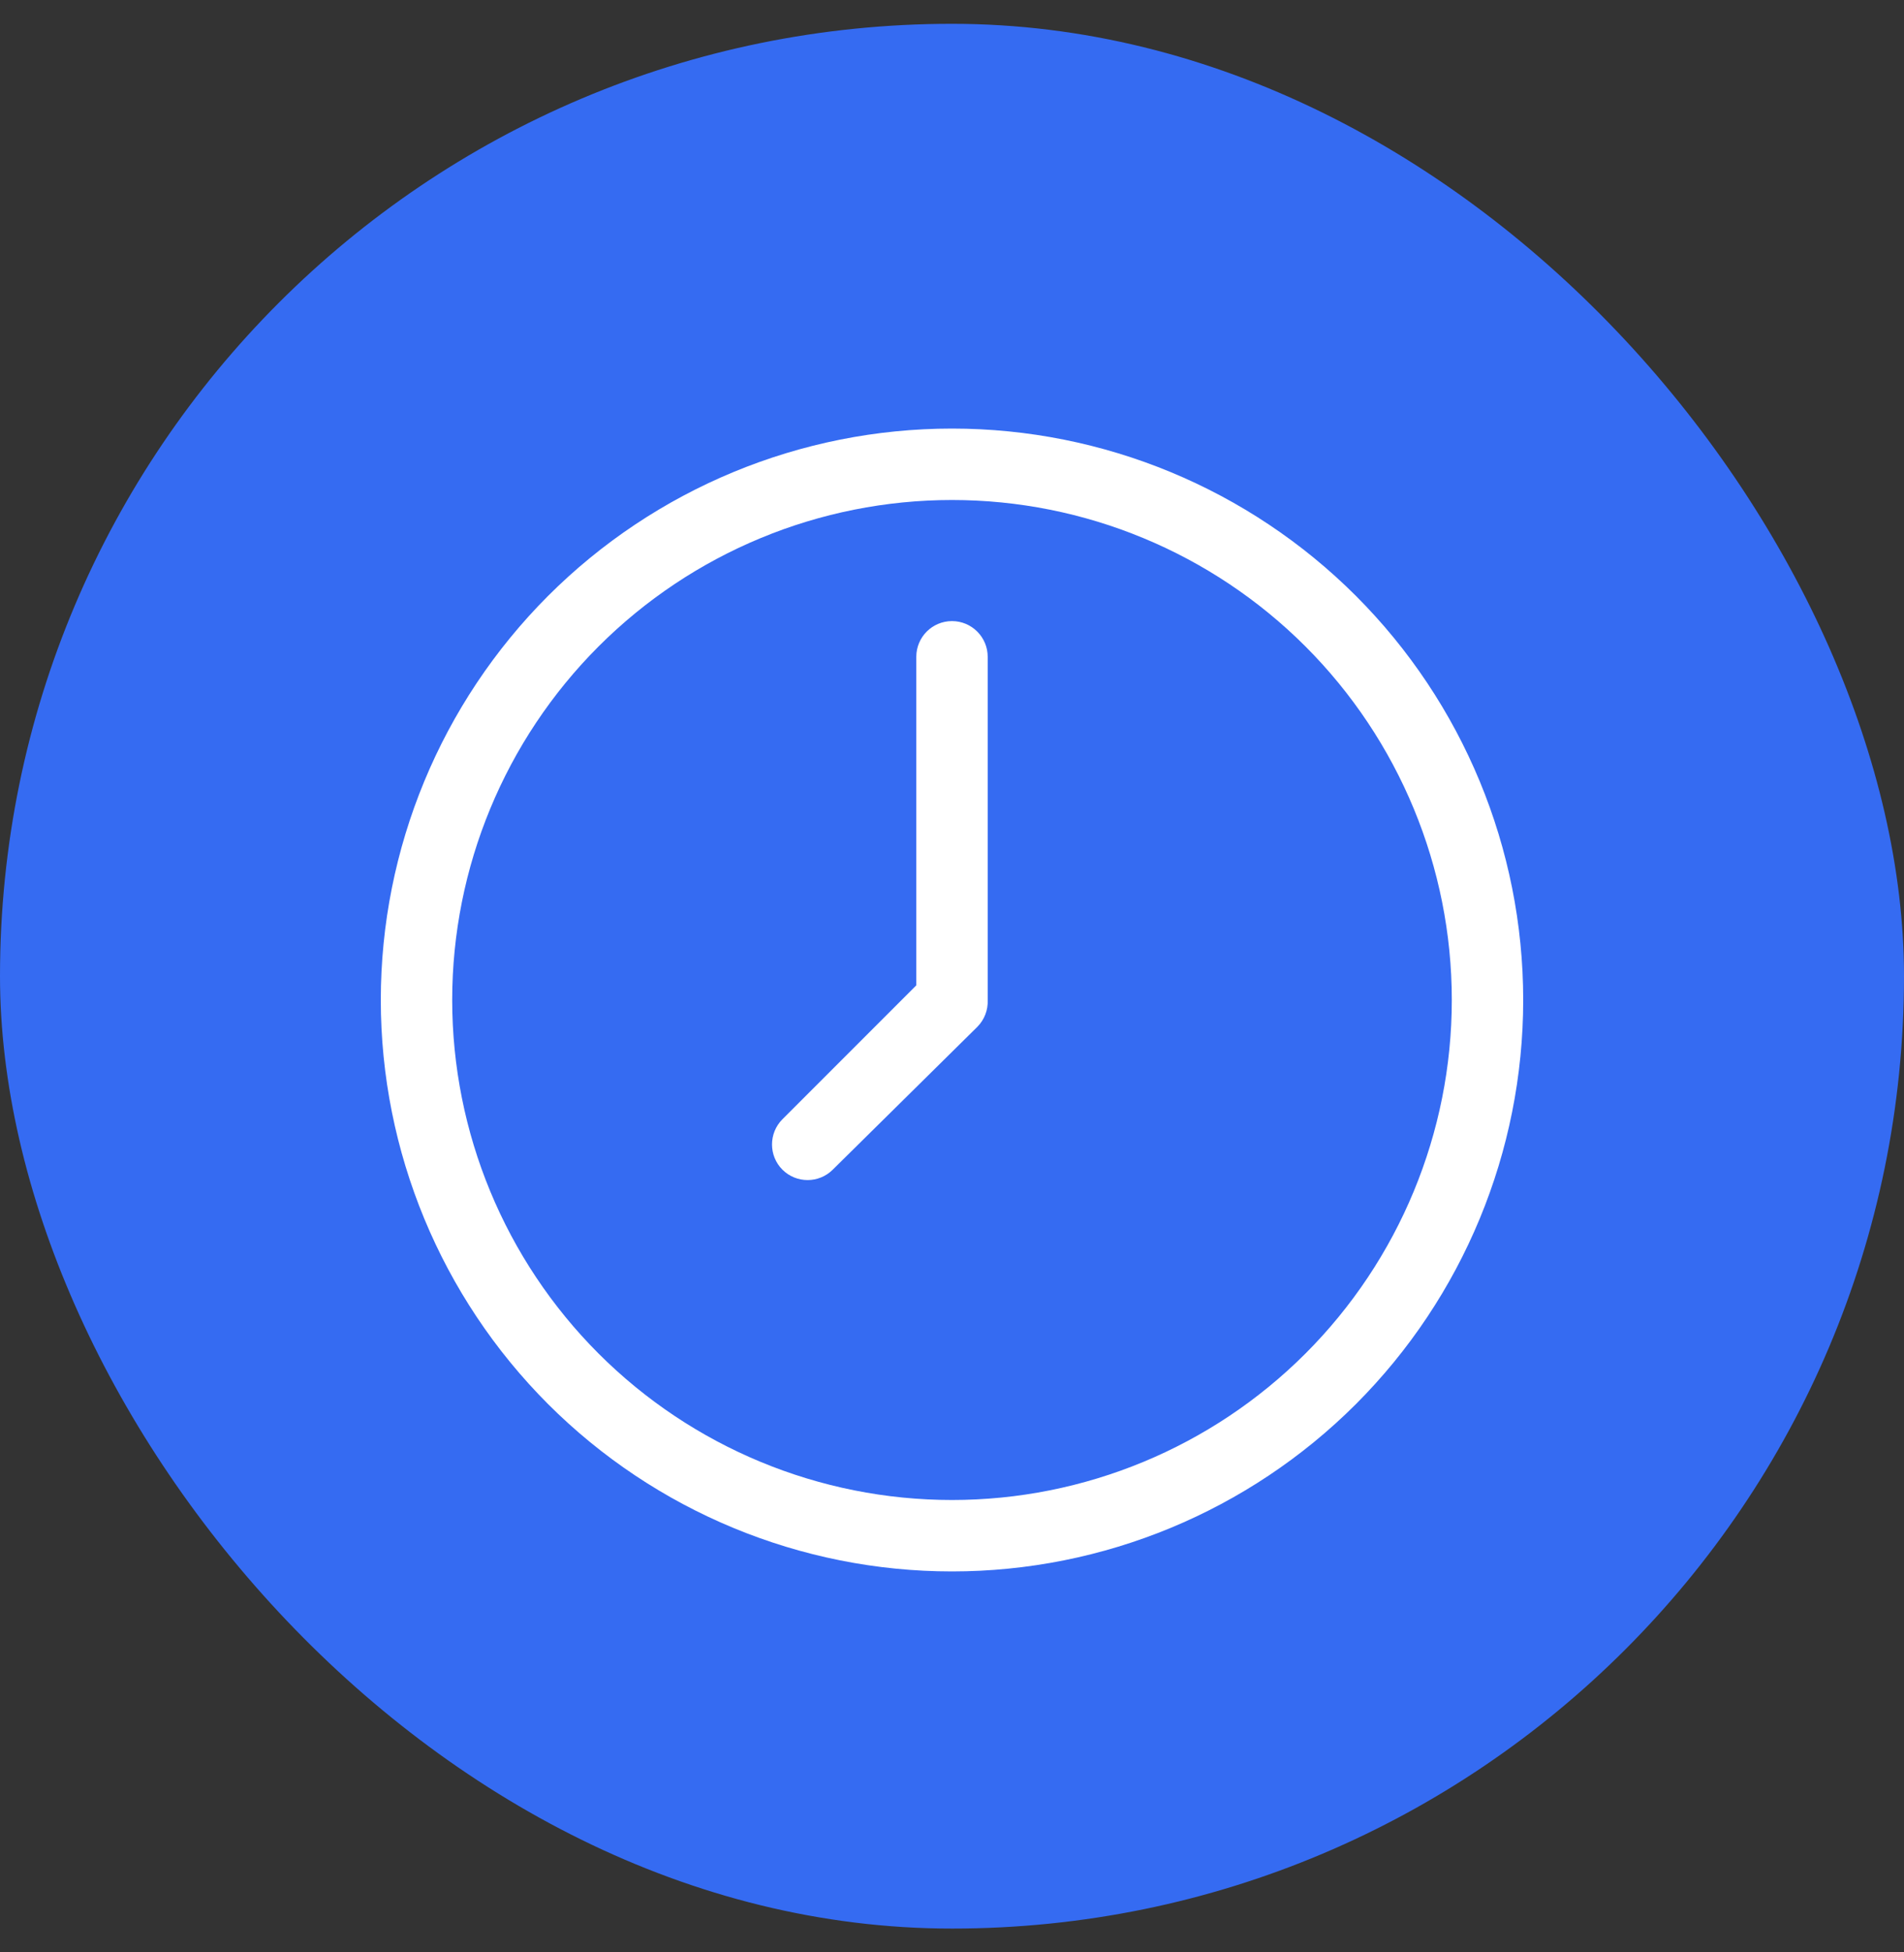 <svg width="40" height="41" viewBox="0 0 40 41" fill="none" xmlns="http://www.w3.org/2000/svg">
<rect x="0" y="0" width="40" height="41" fill="#333333" stroke="none"/>
<rect y="0.5" width="40" height="40" rx="20" fill="#356BF2"/>
<path d="M20 9C16.817 9 13.766 10.264 11.514 12.514C9.264 14.766 8 17.817 8 21C8 24.183 9.264 27.234 11.514 29.486C13.766 31.736 16.817 33 20 33C23.183 33 26.234 31.736 28.486 29.486C30.736 27.234 32 24.183 32 21C32 17.817 30.736 14.766 28.486 12.514C26.234 10.264 23.183 9 20 9ZM20 31.5C17.215 31.5 14.545 30.394 12.575 28.425C10.606 26.455 9.5 23.785 9.5 21C9.5 18.215 10.606 15.545 12.575 13.575C14.545 11.606 17.215 10.5 20 10.5C22.785 10.5 25.455 11.606 27.425 13.575C29.394 15.545 30.5 18.215 30.5 21C30.5 23.785 29.394 26.455 27.425 28.425C25.455 30.394 22.785 31.5 20 31.5Z" fill="white"/>
<path d="M20 13.043C19.585 13.043 19.25 13.379 19.25 13.793V20.692L16.437 23.505C16.146 23.798 16.146 24.27 16.437 24.563C16.73 24.854 17.202 24.854 17.495 24.563L20.533 21.563C20.681 21.413 20.759 21.21 20.75 21V13.793C20.75 13.594 20.671 13.403 20.53 13.263C20.39 13.122 20.199 13.043 20 13.043Z" fill="white"/>
</svg>
